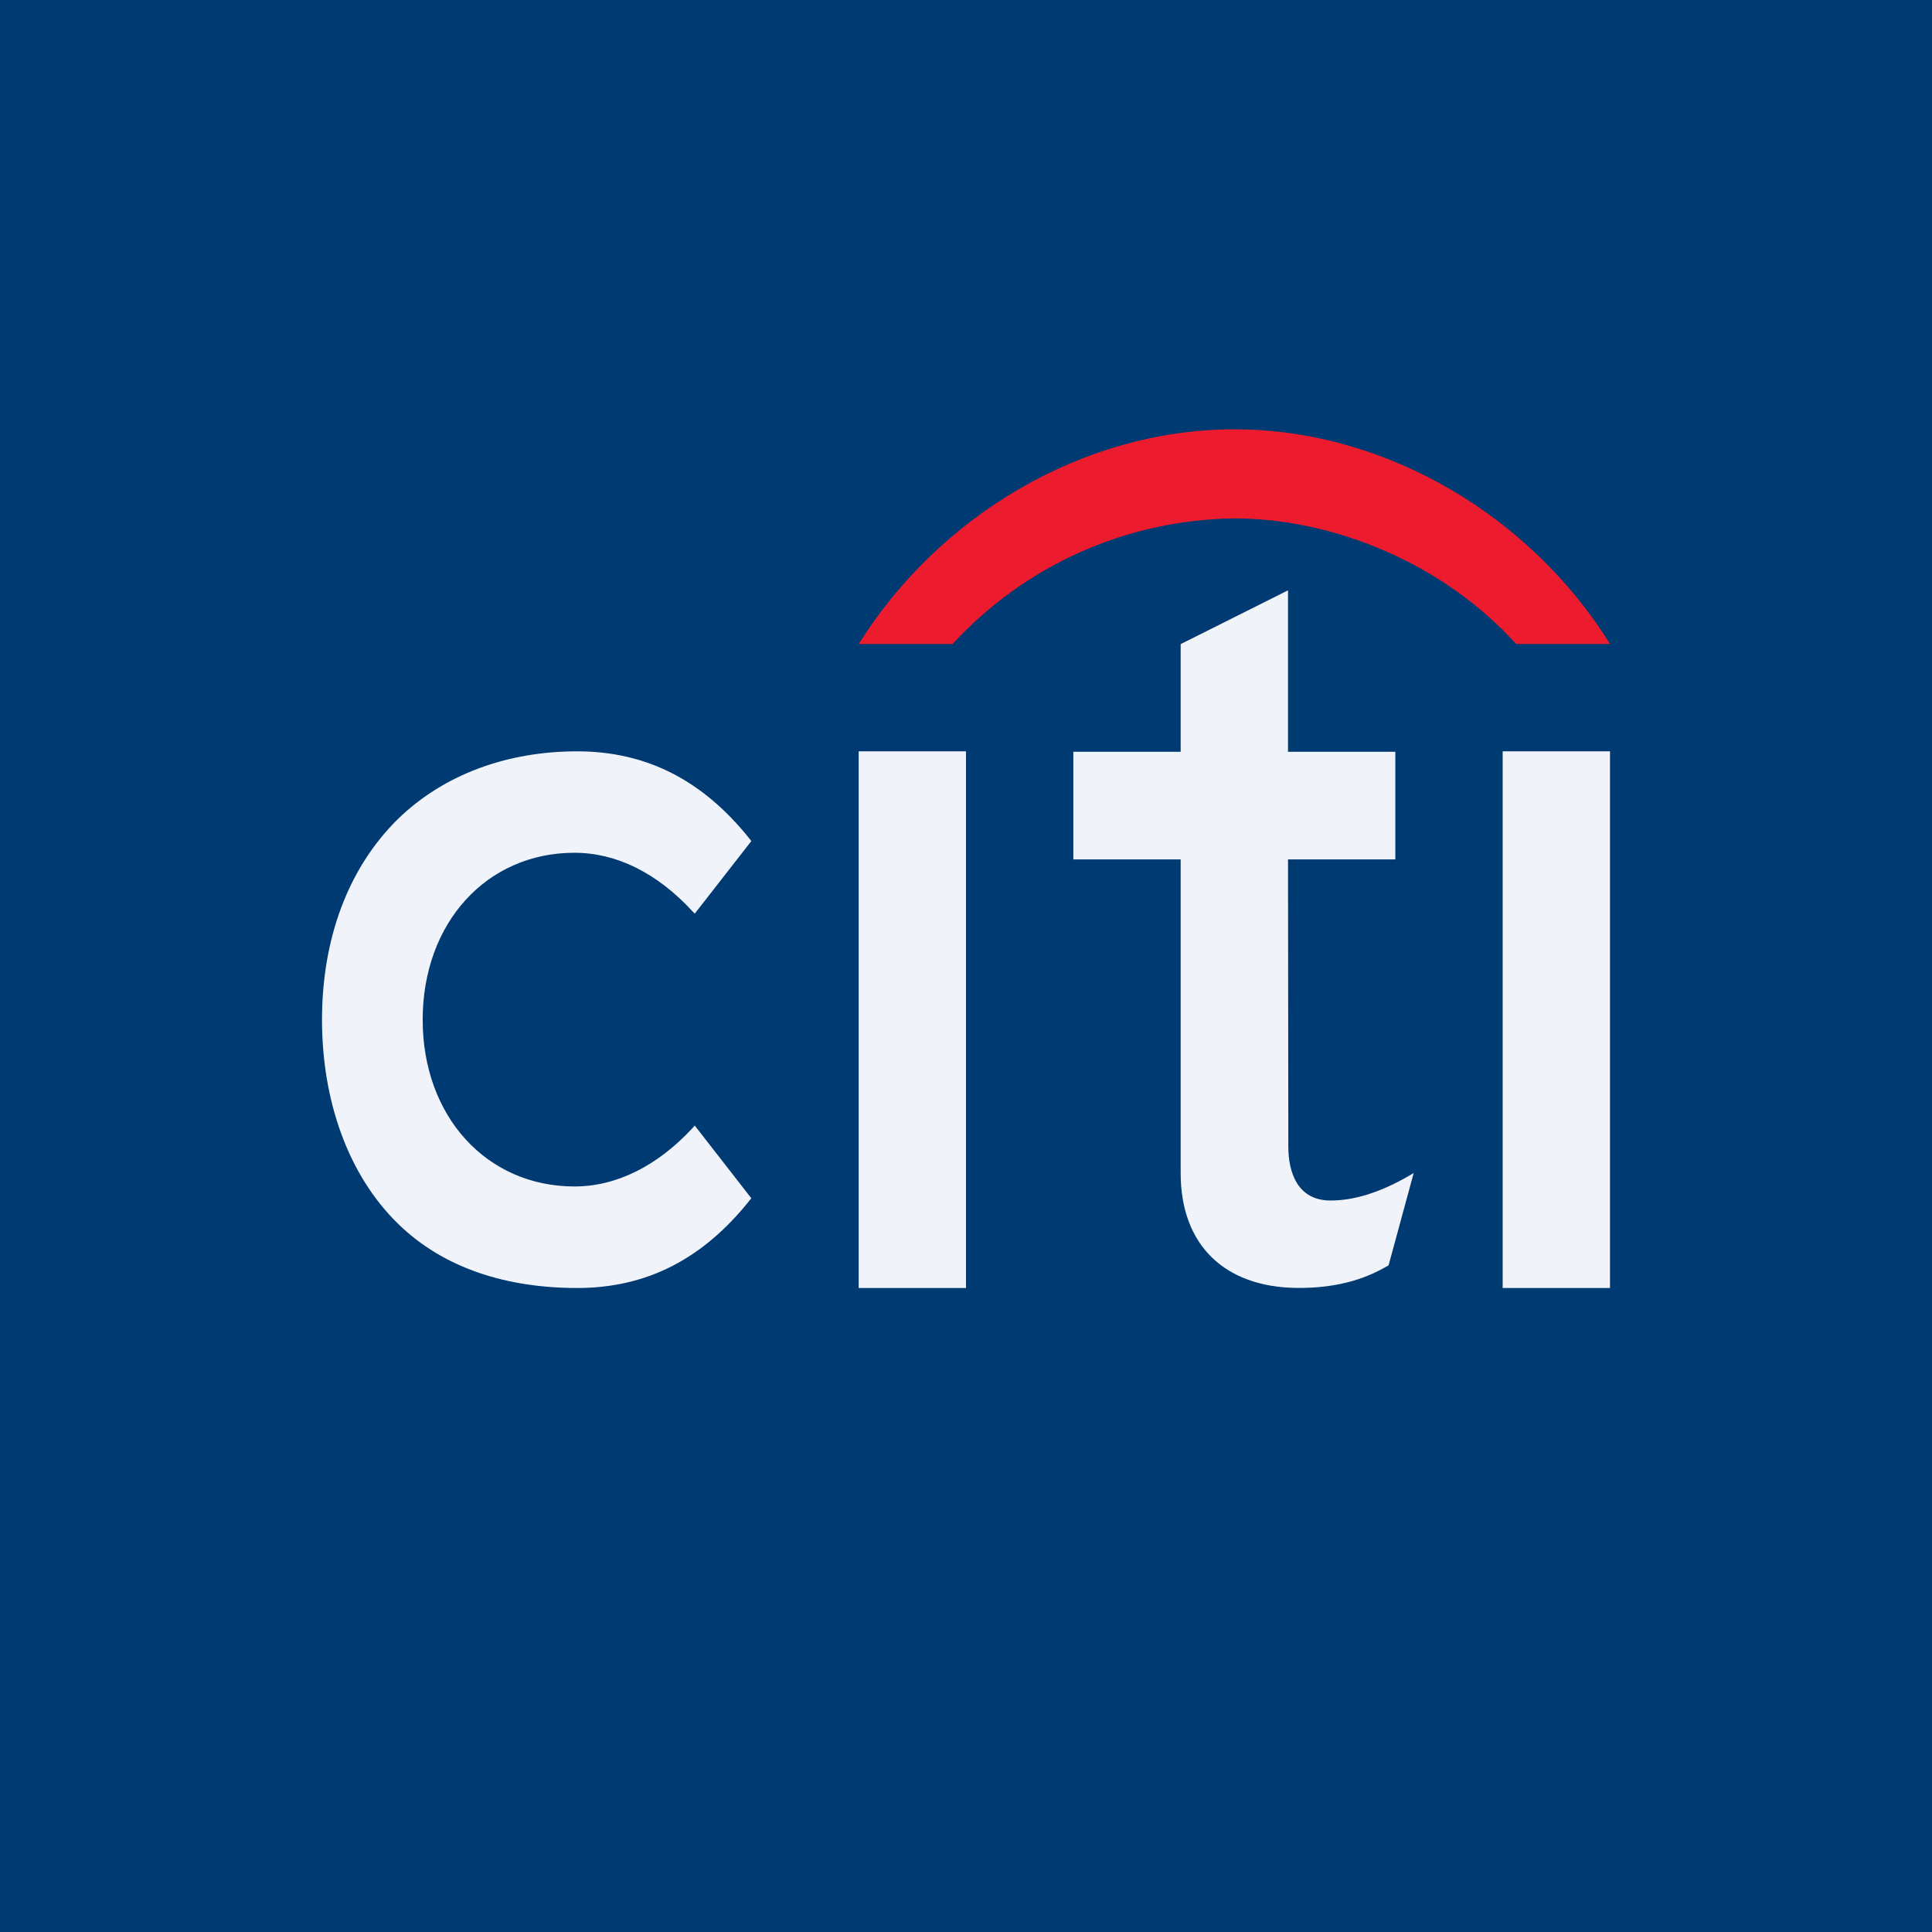 <svg width="200" height="200" viewBox="0 0 200 200" fill="none" xmlns="http://www.w3.org/2000/svg">
<rect x="0" y="0" width="200" height="200" fill="#333333" stroke="none"/>
<g clip-path="url(#clip0_204_6091)">
<path d="M0 0H200V200H0V0Z" fill="#003A72"/>
<path d="M71.922 116.511L71.7 116.767C68.045 120.711 63.811 122.822 59.467 122.822C50.367 122.822 43.756 115.556 43.756 105.567C43.756 95.544 50.367 88.278 59.467 88.278C63.822 88.278 68.045 90.378 71.7 94.356L71.922 94.578L77.778 87.067L77.633 86.878C72.767 80.767 66.922 77.778 59.745 77.778C52.545 77.778 45.967 80.144 41.189 84.789C36.056 89.844 33.334 97.144 33.334 105.567C33.334 113.967 36.045 121.644 41.2 126.678C45.967 131.344 52.545 133.333 59.756 133.333C66.922 133.333 72.756 130.356 77.633 124.222L77.778 124.044L71.922 116.522V116.511ZM100 77.778H88.889V133.333H100V77.778ZM145.722 121.8C142.833 123.444 140.167 124.278 137.745 124.278C134.256 124.278 133.367 121.267 133.367 118.7L133.334 88.967H144.445V77.822H133.334V61.111L122.222 66.678V77.822H111.111V88.967H122.222V121.433C122.222 129.044 126.922 133.189 134.078 133.322C138.934 133.411 141.856 132.078 143.633 131.056L143.745 130.989L146.345 121.433L145.722 121.8ZM166.667 77.778H155.556V133.333H166.667V77.778Z" fill="#F0F3FA"/>
<path d="M166.666 66.667C158.589 53.633 143.7 44.444 127.778 44.444C112.122 44.444 97.222 53.367 88.889 66.667H98.611C102.328 62.621 106.835 59.381 111.854 57.145C116.872 54.909 122.295 53.725 127.789 53.667C137.944 53.667 149.344 58.245 156.944 66.667H166.666Z" fill="#ED1B2E"/>
</g>
<defs>
<clipPath id="clip0_204_6091">
<rect width="200" height="200" fill="white"/>
</clipPath>
</defs>
</svg>

